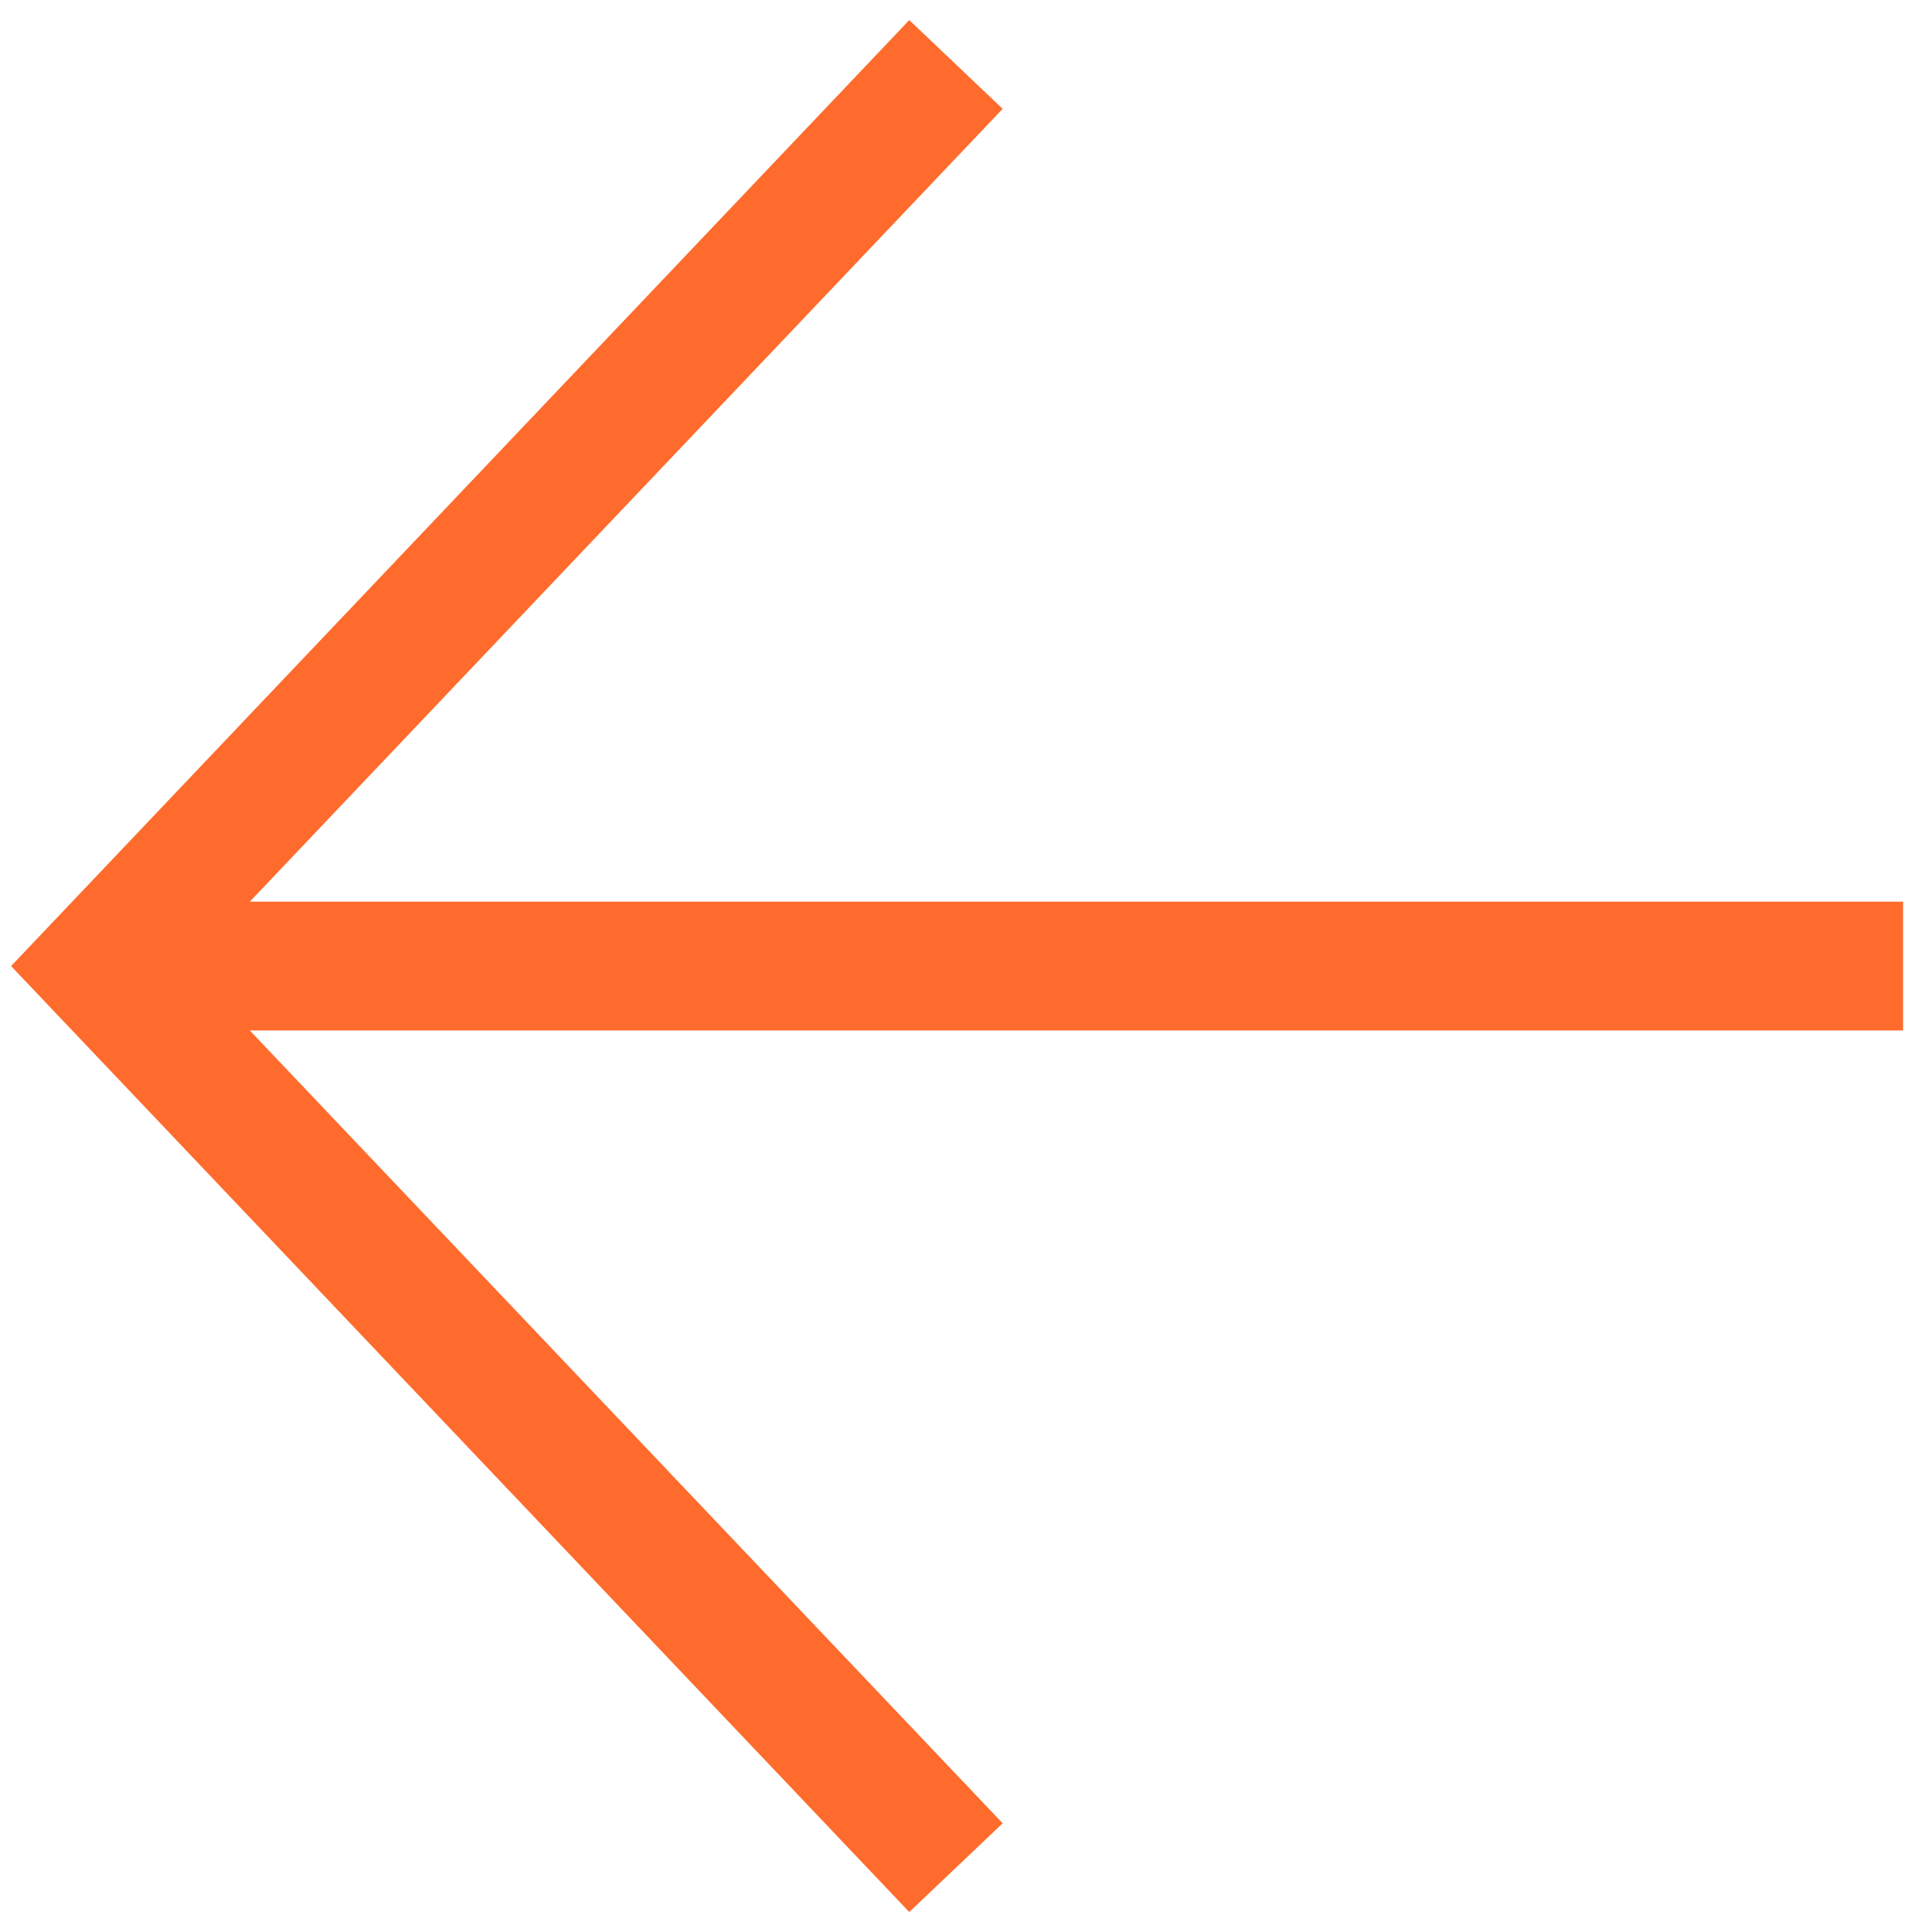<?xml version="1.0" encoding="UTF-8"?> <svg xmlns="http://www.w3.org/2000/svg" width="30" height="30" viewBox="0 0 30 30" fill="none"><path fill-rule="evenodd" clip-rule="evenodd" d="M3.879 16.001L15.569 28.312L14.119 29.69L0.172 15.001L14.119 0.312L15.569 1.69L3.879 14.001H29.551V16.001H3.879Z" fill="#FE6B2C"></path></svg> 